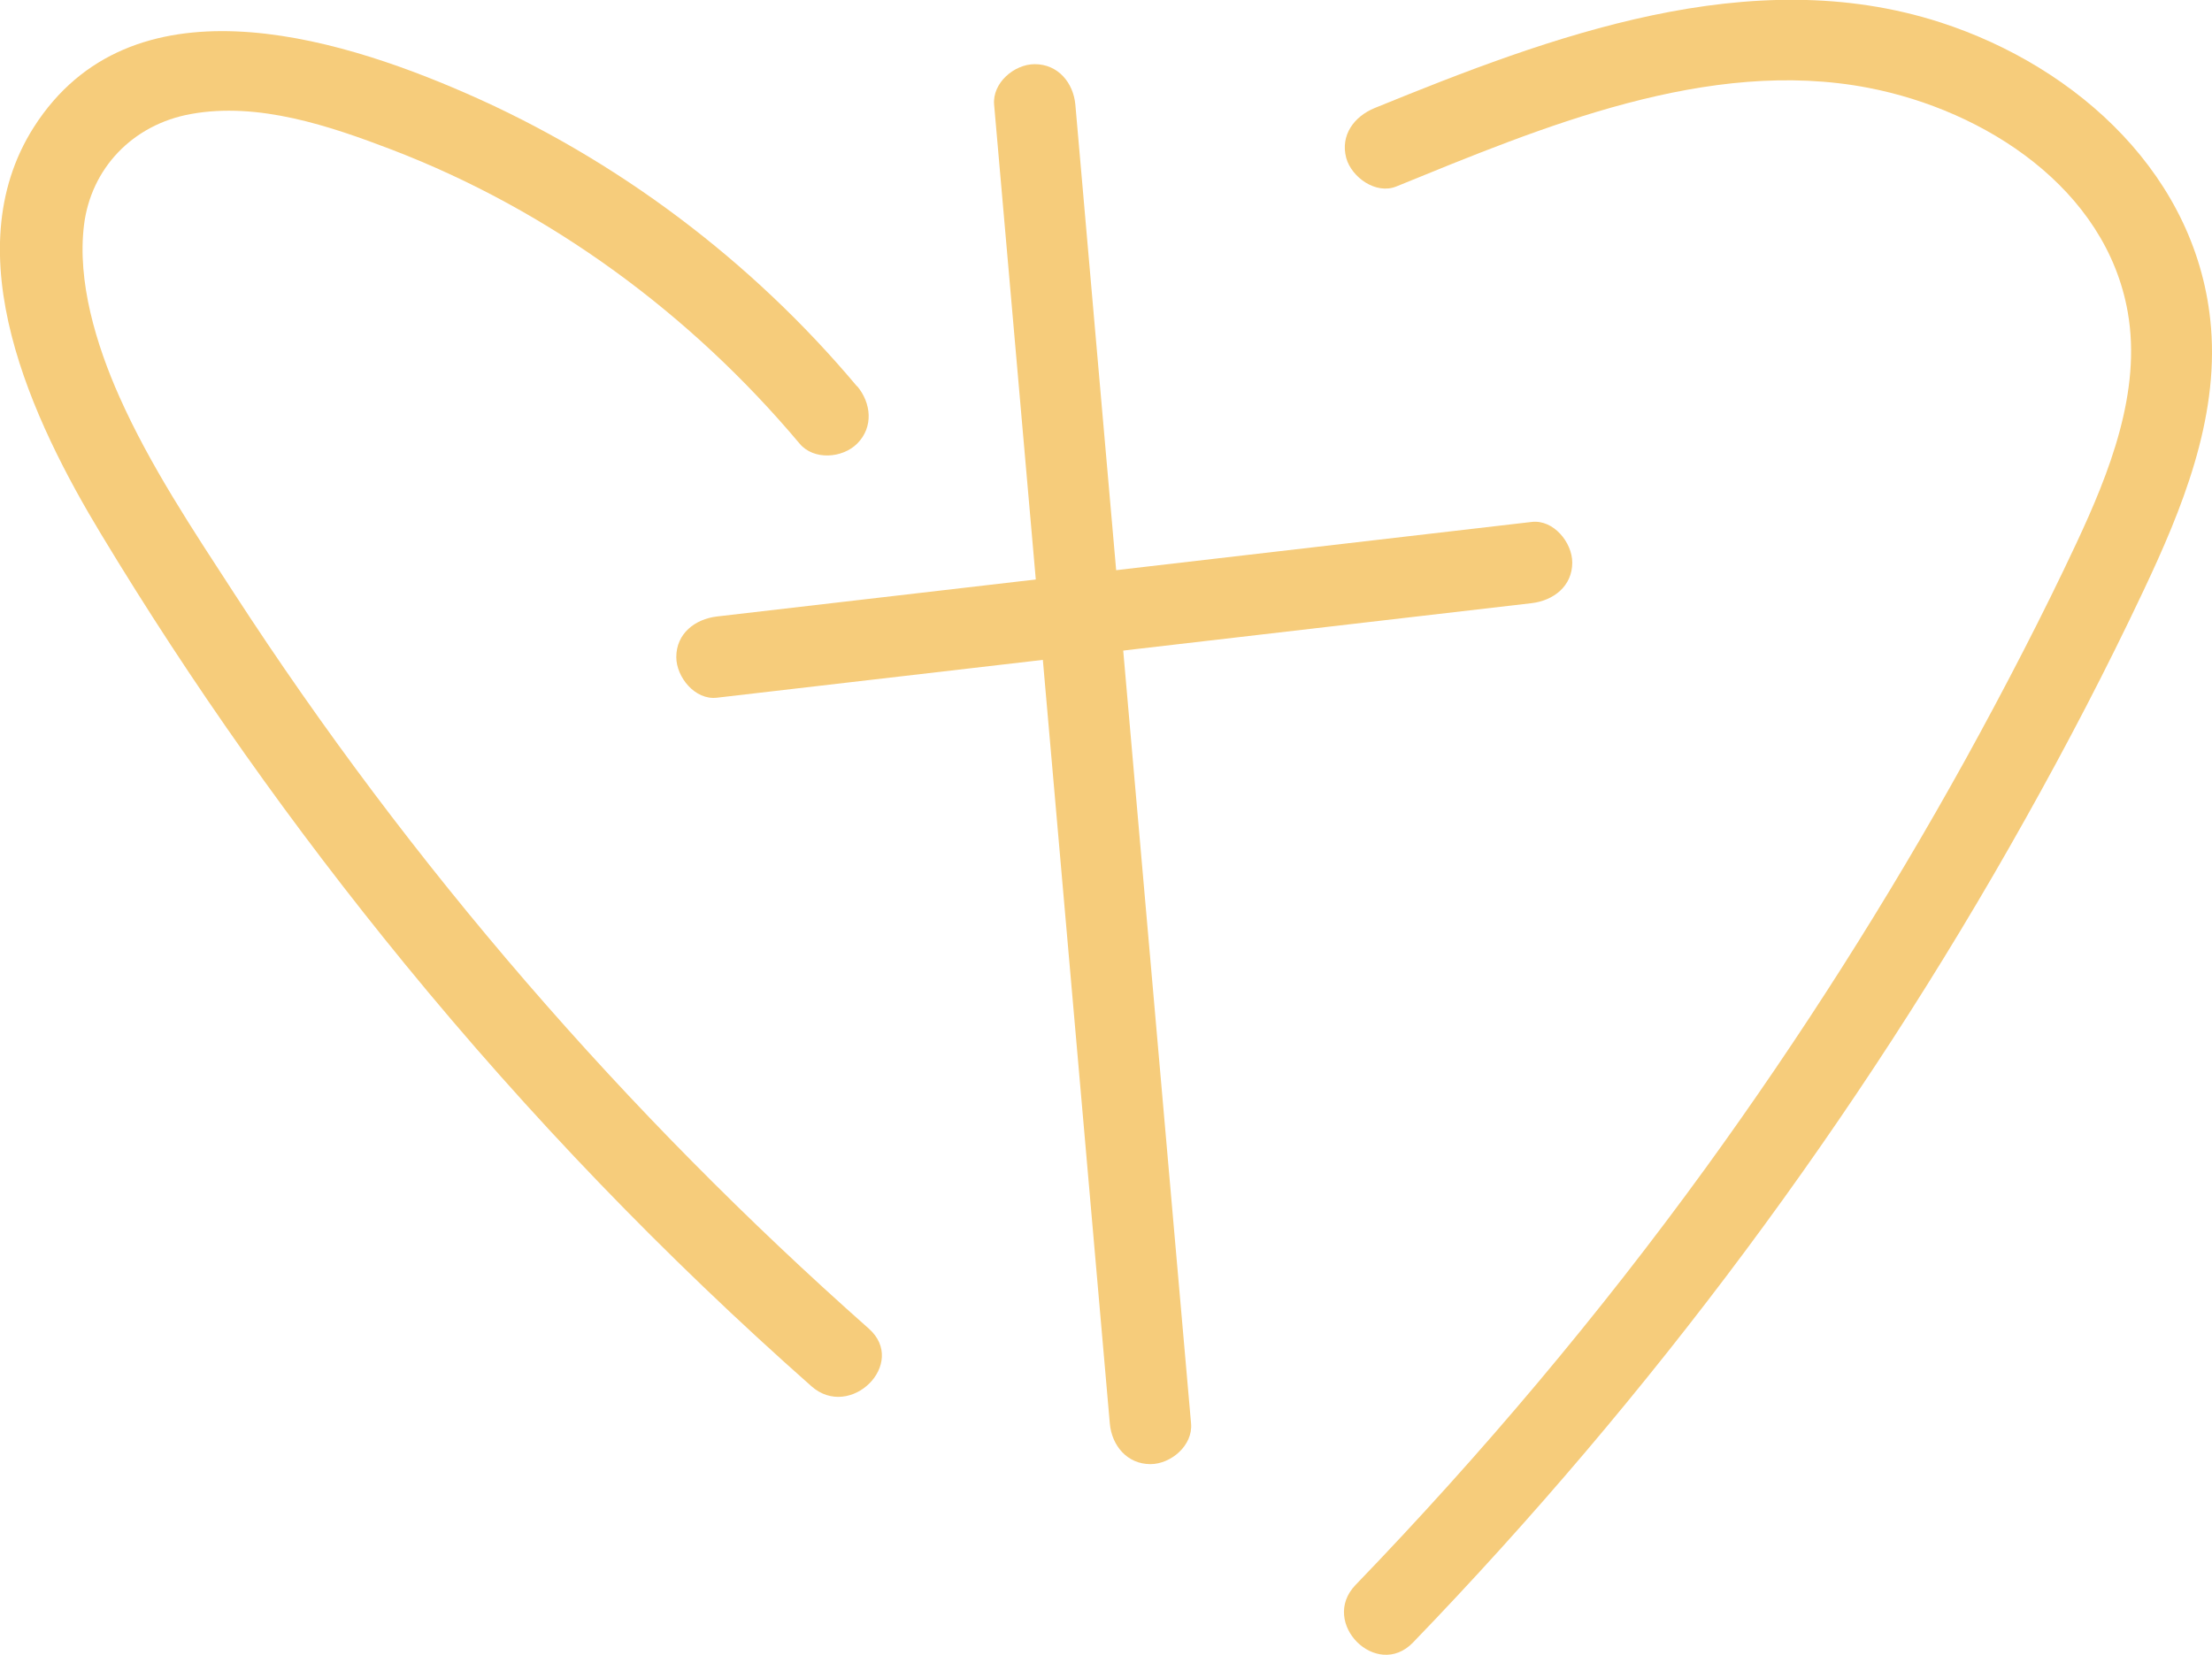 <?xml version="1.0" encoding="UTF-8"?> <svg xmlns="http://www.w3.org/2000/svg" id="Layer_2" data-name="Layer 2" viewBox="0 0 136.13 101.87"><defs><style> .cls-1 { fill: #f6cc7b; } </style></defs><g id="Layer_3" data-name="Layer 3"><g><path class="cls-1" d="M61.18,6.45c1.85,21.08,3.7,42.17,5.55,63.25.52,5.98,1.05,11.95,1.57,17.93.12,1.35,1.06,2.5,2.5,2.5,1.26,0,2.62-1.15,2.5-2.5-1.85-21.08-3.7-42.17-5.55-63.25-.52-5.98-1.05-11.95-1.57-17.93-.12-1.35-1.06-2.5-2.5-2.5-1.26,0-2.62,1.15-2.5,2.5h0Z"></path><path class="cls-1" d="M44.12,42.95c16.71-1.94,33.42-3.88,50.14-5.82,1.34-.16,2.5-1.04,2.5-2.5,0-1.23-1.15-2.66-2.5-2.5-16.71,1.94-33.42,3.88-50.14,5.82-1.34.16-2.5,1.04-2.5,2.5,0,1.23,1.15,2.66,2.5,2.5h0Z"></path><path class="cls-1" d="M52.74,23.78c-6.48-7.73-14.79-13.99-24.04-18.03C20.48,2.15,8.04-1.52,2.08,7.83c-4.96,7.79-.05,18.12,4.14,25.05,5.58,9.25,11.84,18.08,18.68,26.44,7.63,9.33,16.01,18.03,25.03,26.01,2.4,2.13,5.95-1.4,3.54-3.54-14.99-13.27-28.19-28.51-39.09-45.31-2.52-3.88-5.14-7.81-7.03-12.05-1.43-3.21-2.61-7.11-2.18-10.58s2.98-6.18,6.57-6.83c4.16-.76,8.55.73,12.39,2.2,9.74,3.74,18.38,10.11,25.08,18.09.87,1.04,2.64.9,3.54,0,1.02-1.02.87-2.5,0-3.54h0Z"></path><path class="cls-1" d="M85.93,11.48c8.95-3.65,19.2-7.98,29.07-6.07,7.14,1.38,14.62,6.18,15.95,13.83.85,4.88-1.14,9.87-3.17,14.21s-4.42,8.95-6.83,13.32c-4.81,8.69-10.15,17.09-15.98,25.13-6.57,9.05-13.79,17.62-21.55,25.67-2.23,2.32,1.3,5.86,3.54,3.54,14.65-15.19,27.37-32.26,37.67-50.67,2.58-4.6,5.02-9.28,7.27-14.05,2.38-5.03,4.63-10.54,4.17-16.22-.75-9.27-8.17-16.04-16.65-18.79-11.69-3.78-24.01.86-34.82,5.27-1.25.51-2.13,1.66-1.75,3.08.33,1.18,1.82,2.26,3.08,1.75h0Z"></path></g></g></svg> 